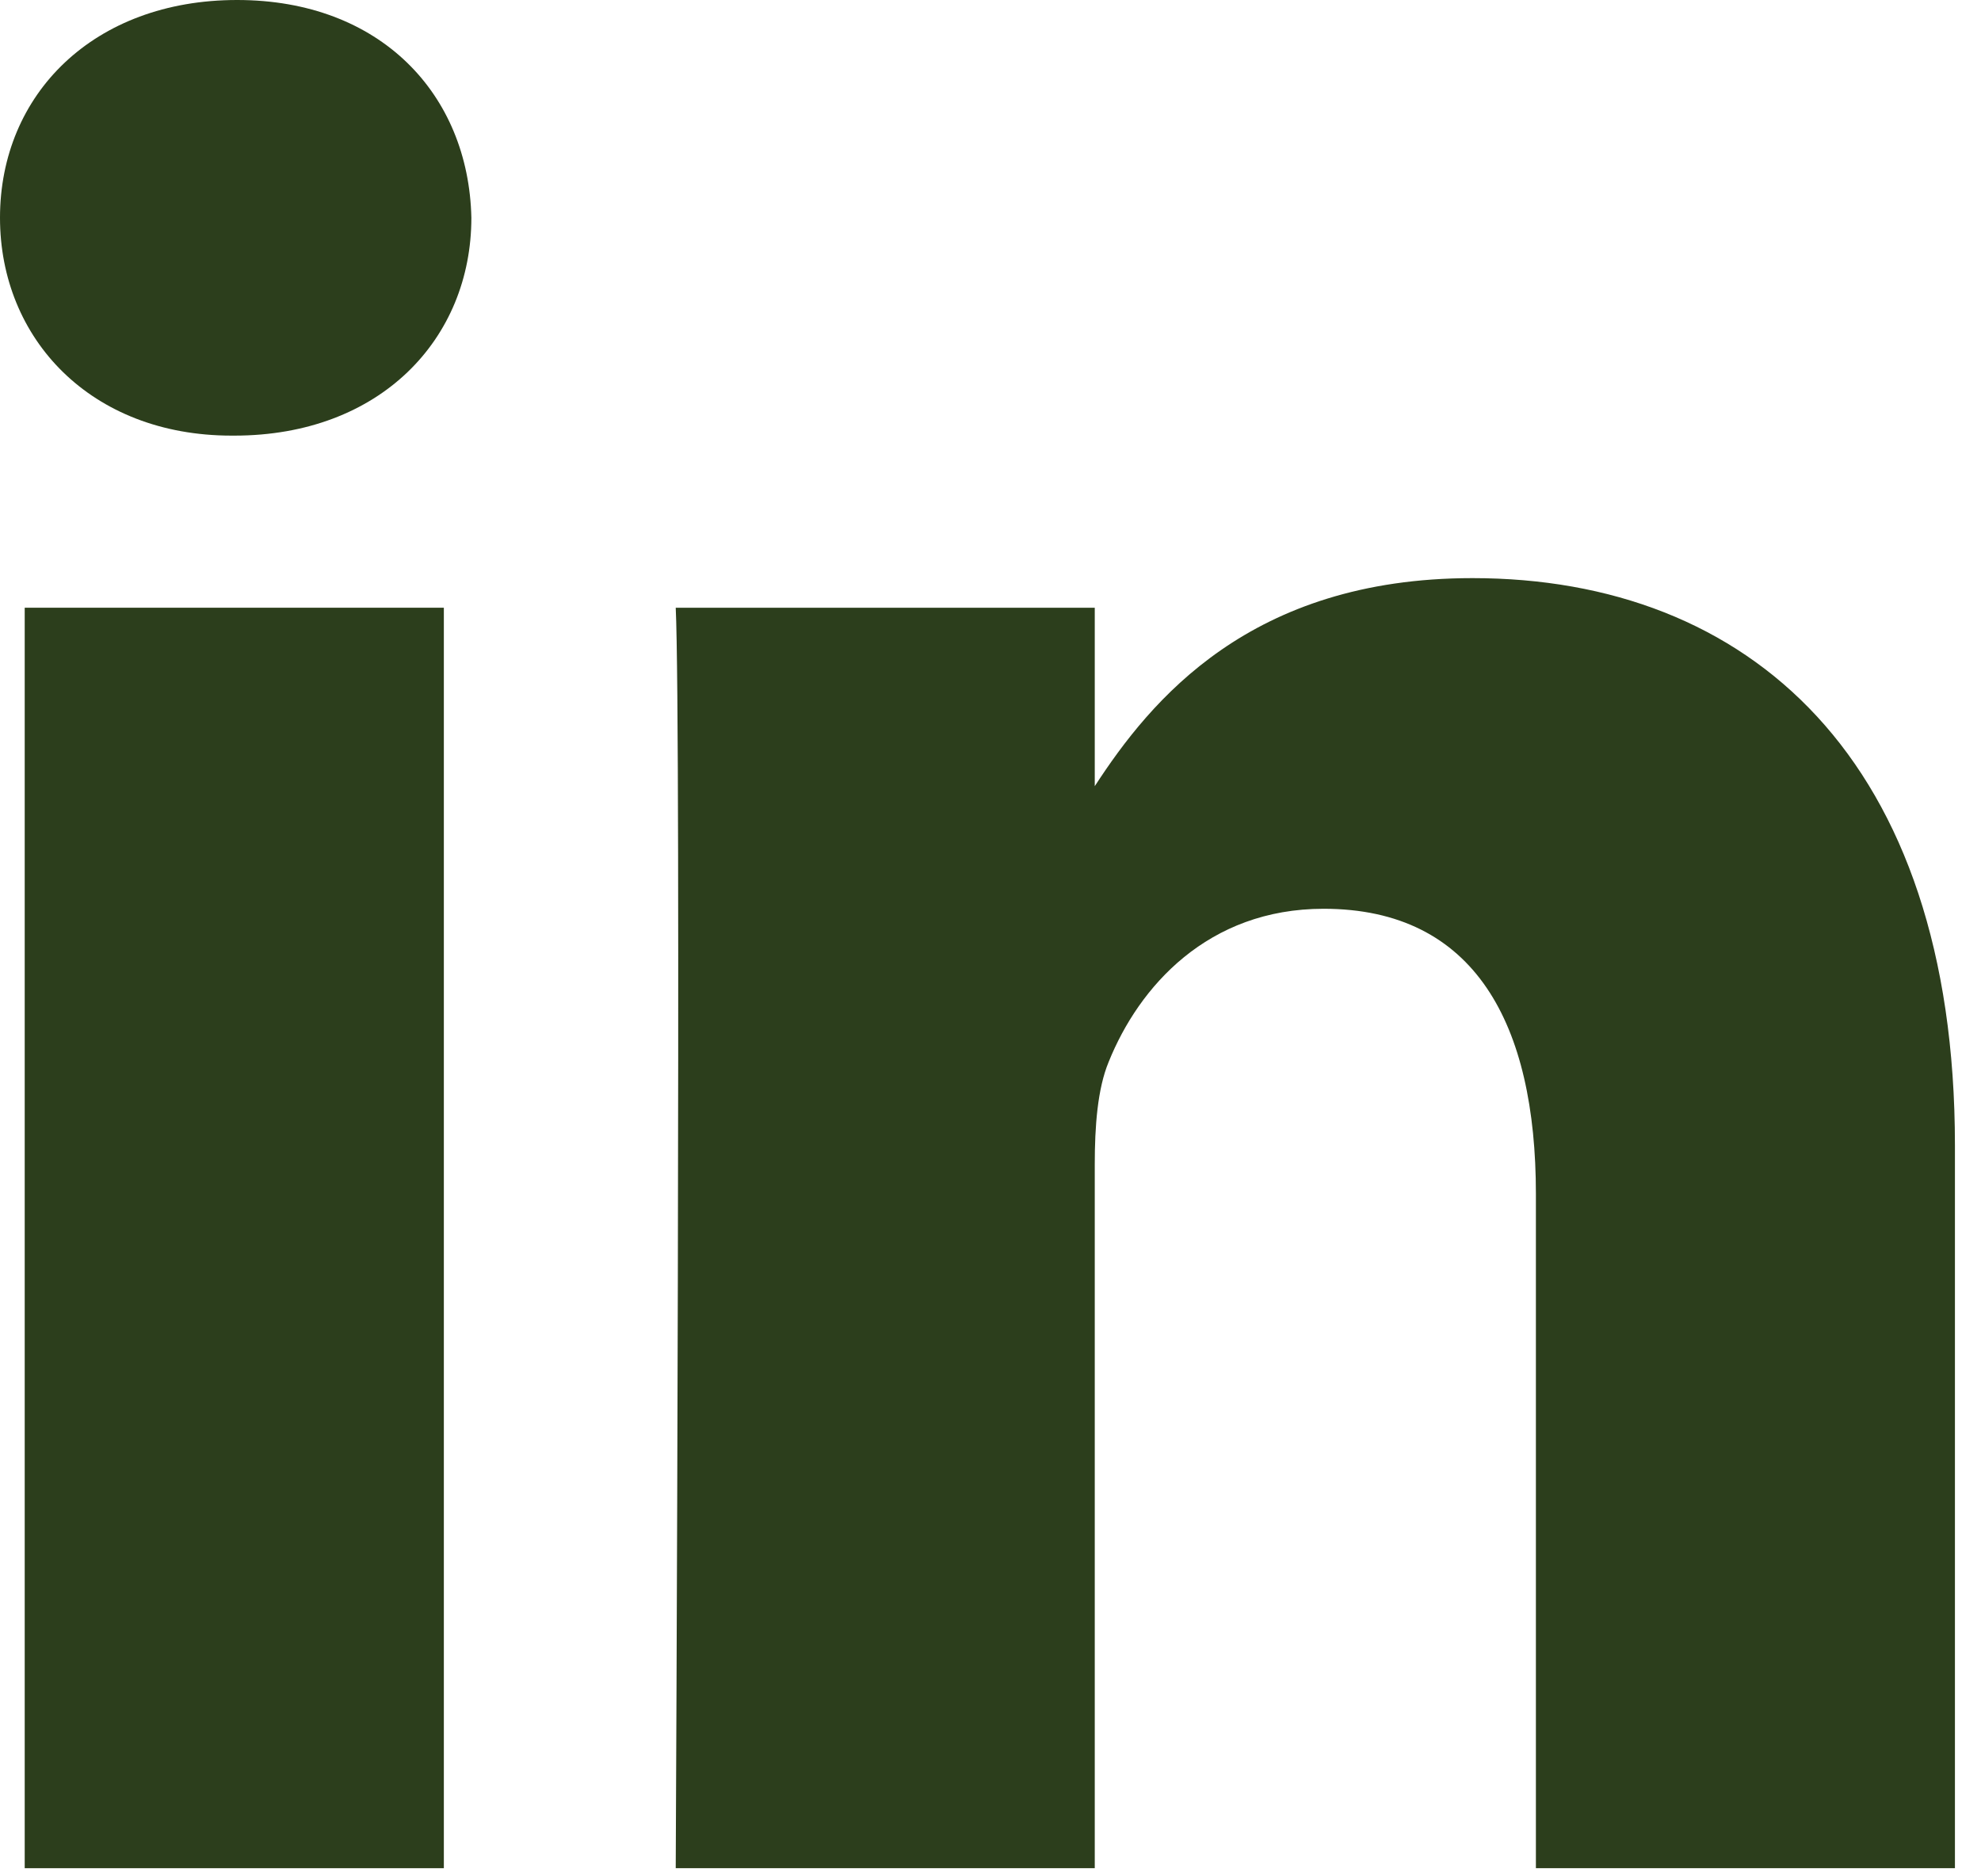 <?xml version="1.0" encoding="utf-8"?>
<svg xmlns="http://www.w3.org/2000/svg" fill="none" height="100%" overflow="visible" preserveAspectRatio="none" style="display: block;" viewBox="0 0 19 18" width="100%">
<g id="Vector">
<path d="M4.257 5.83H0.237V17.922H4.257V5.83Z" fill="#2C3E1C"/>
<path d="M2.274 0C0.899 0 0 0.904 0 2.089C0 3.25 0.871 4.179 2.221 4.179H2.247C3.648 4.179 4.521 3.25 4.521 2.089C4.495 0.904 3.649 0 2.274 0Z" fill="#2C3E1C"/>
<path d="M14.123 5.546C11.99 5.546 11.035 6.719 10.5 7.542V5.83H6.481C6.535 6.964 6.481 17.922 6.481 17.922H10.5V11.169C10.5 10.808 10.526 10.446 10.633 10.188C10.923 9.466 11.584 8.718 12.695 8.718C14.149 8.718 14.731 9.828 14.731 11.453V17.922H18.75V10.988C18.75 7.274 16.767 5.546 14.123 5.546Z" fill="#2C3E1C"/>
</g>
</svg>